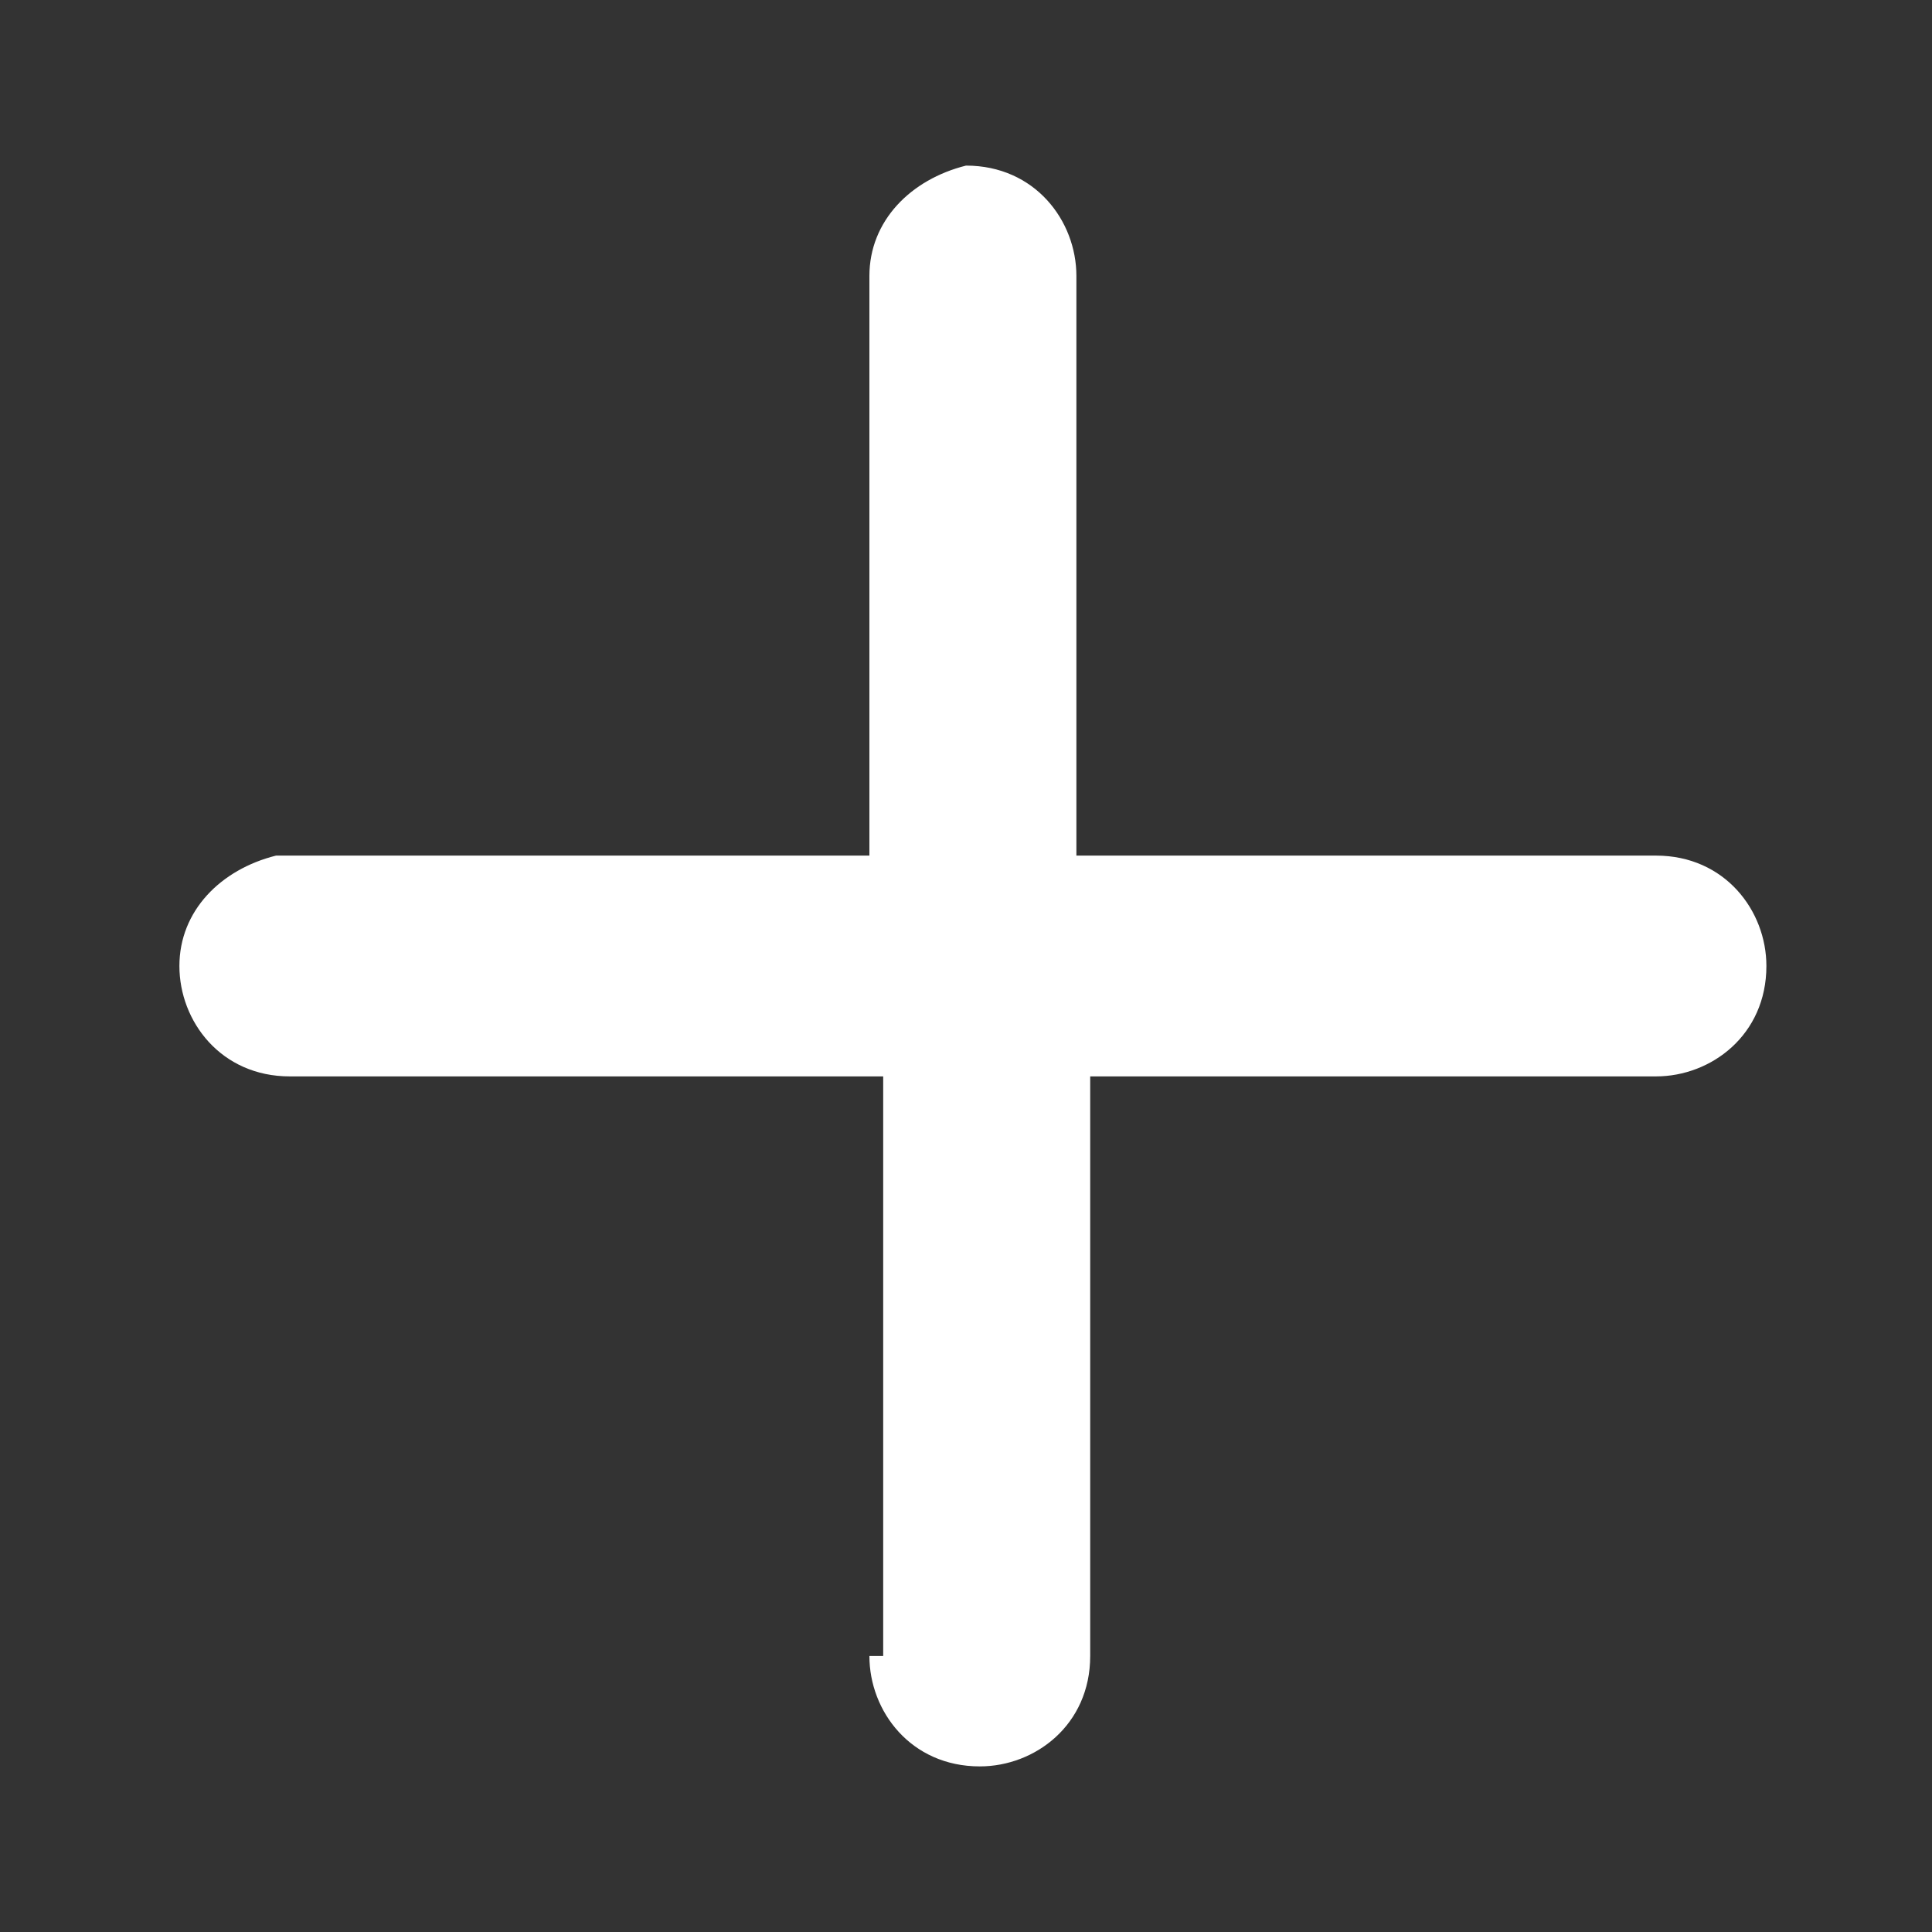 <?xml version="1.0" encoding="utf-8"?>
<!-- Generator: Adobe Illustrator 25.0.0, SVG Export Plug-In . SVG Version: 6.00 Build 0)  -->
<svg version="1.1" id="Layer_1" xmlns="http://www.w3.org/2000/svg" xmlns:xlink="http://www.w3.org/1999/xlink" x="0px" y="0px"
	 viewBox="0 0 14 14" style="enable-background:new 0 0 14 14;" xml:space="preserve">
<rect x="0" y="0" width="14" height="14" fill="#333333" stroke="none"/>
<style type="text/css">
	.st0{fill-rule:evenodd;clip-rule:evenodd;fill:#FFFFFF;}
</style>
<path class="st0" d="M6.3,12c0,0.4,0.3,0.8,0.8,0.8c0.4,0,0.8-0.3,0.8-0.8V7.8H12c0.4,0,0.8-0.3,0.8-0.8c0-0.4-0.3-0.8-0.8-0.8H7.8
	V2c0-0.4-0.3-0.8-0.8-0.8C6.6,1.3,6.3,1.6,6.3,2v4.2H2C1.6,6.3,1.3,6.6,1.3,7c0,0.4,0.3,0.8,0.8,0.8h4.3V12z"/>
</svg>
